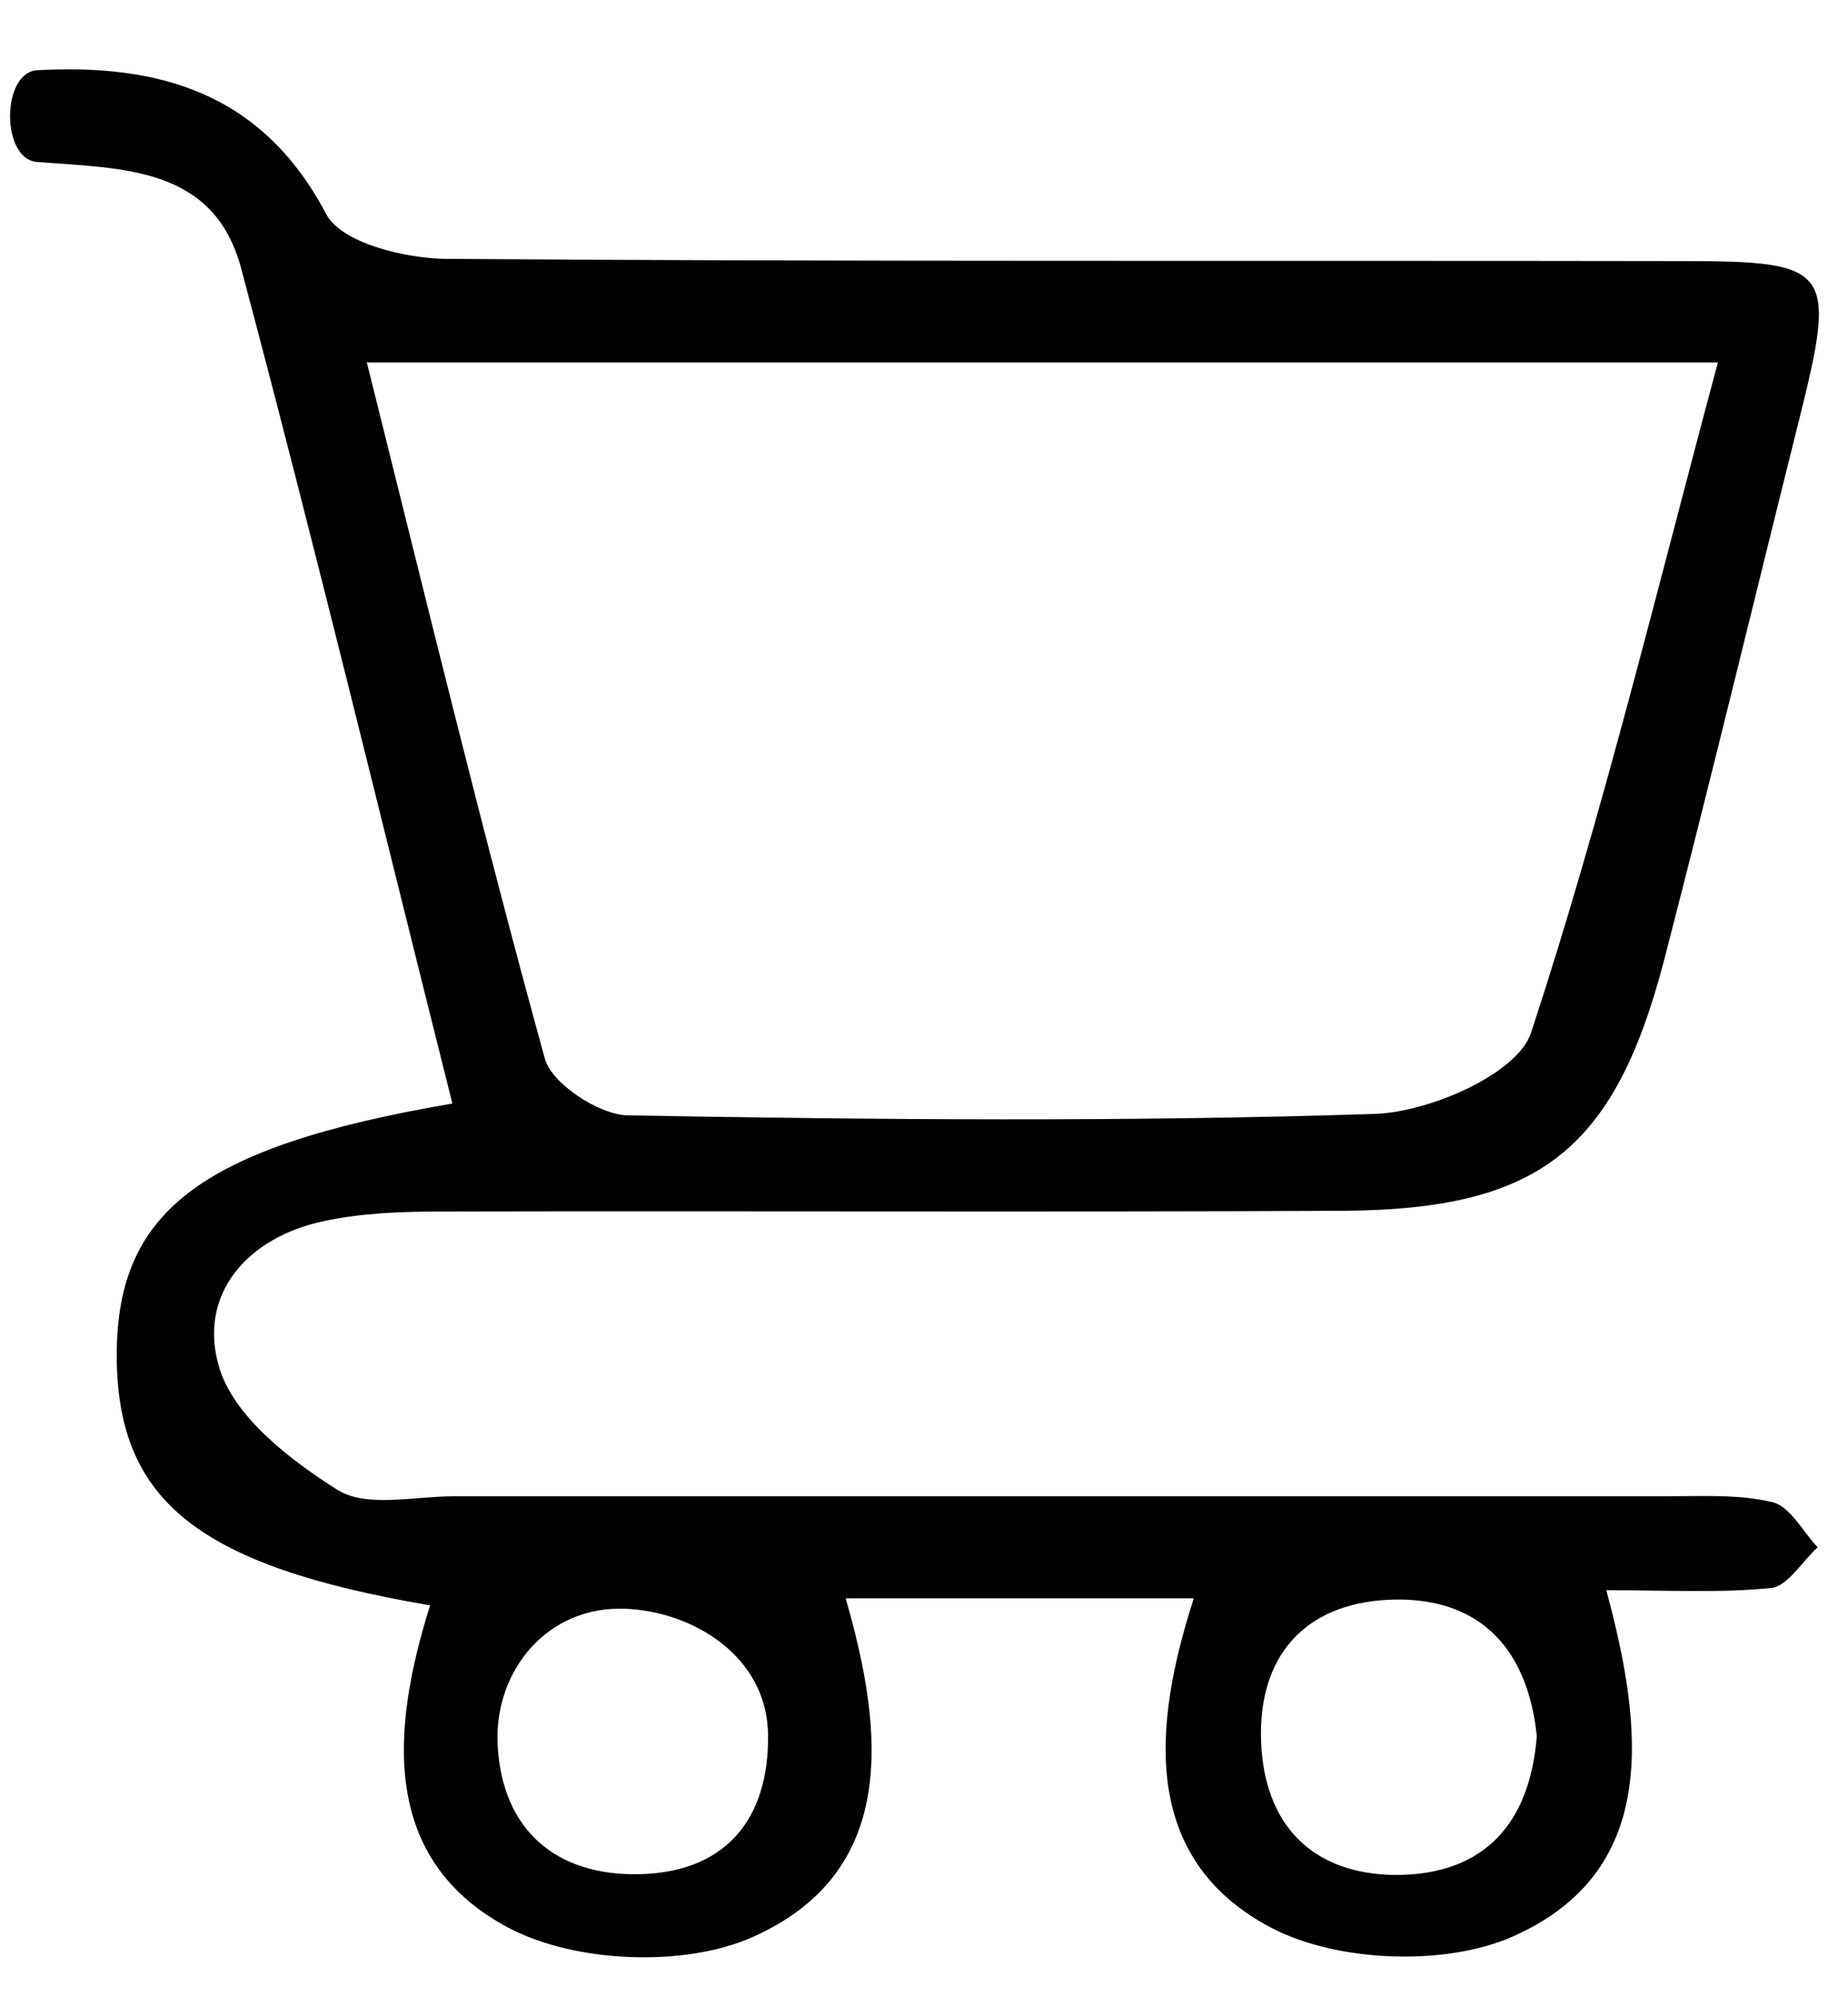 <svg width="25" height="27" viewBox="0 0 25 27" fill="none" xmlns="http://www.w3.org/2000/svg">
<path d="M5.79 21.7C2.7 21.17 1.61 20.3 1.58 18.4C1.55 16.4 2.67 15.51 6.12 14.92C5.17 11.14 4.26 7.37 3.26 3.62C2.89 2.25 1.66 2.28 0.5 2.19C0.01 2.15 0.02 0.98 0.5 0.95C2.13 0.86 3.54 1.24 4.41 2.89C4.61 3.28 5.46 3.49 6.02 3.5C11.59 3.54 17.17 3.52 22.75 3.53C24.78 3.53 24.85 3.63 24.34 5.67C23.73 8.11 23.14 10.56 22.51 12.99C21.84 15.55 20.82 16.35 18.19 16.37C14.12 16.39 10.04 16.37 5.97 16.38C5.44 16.38 4.89 16.4 4.38 16.51C3.34 16.73 2.68 17.5 2.96 18.47C3.15 19.14 3.91 19.73 4.56 20.14C4.95 20.39 5.6 20.23 6.14 20.23C11.61 20.23 17.08 20.23 22.54 20.23C23.02 20.23 23.52 20.2 23.98 20.31C24.22 20.37 24.39 20.71 24.59 20.92C24.38 21.11 24.18 21.45 23.96 21.47C23.28 21.54 22.58 21.5 21.73 21.5C22.25 23.42 22.43 25.31 20.47 26.18C19.55 26.59 18.08 26.53 17.19 26.06C15.45 25.14 15.58 23.37 16.15 21.61H11.44C11.97 23.44 12.14 25.32 10.18 26.19C9.26 26.6 7.79 26.54 6.89 26.07C5.14 25.15 5.29 23.38 5.82 21.7H5.79ZM4.96 4.89C5.77 8.13 6.52 11.23 7.37 14.31C7.46 14.65 8.1 15.07 8.49 15.08C11.86 15.14 15.24 15.17 18.61 15.06C19.35 15.03 20.52 14.52 20.71 13.97C21.68 11.02 22.41 7.99 23.24 4.9H4.97L4.96 4.89ZM8.44 21.75C7.4 21.72 6.71 22.58 6.73 23.53C6.76 24.64 7.42 25.33 8.56 25.34C9.79 25.35 10.41 24.62 10.39 23.44C10.37 22.39 9.37 21.78 8.44 21.75ZM20.79 23.47C20.66 22.23 19.96 21.57 18.77 21.63C17.64 21.69 17.02 22.4 17.06 23.54C17.1 24.66 17.74 25.34 18.88 25.35C20.1 25.35 20.7 24.63 20.79 23.47Z" fill="black"/>
</svg>
